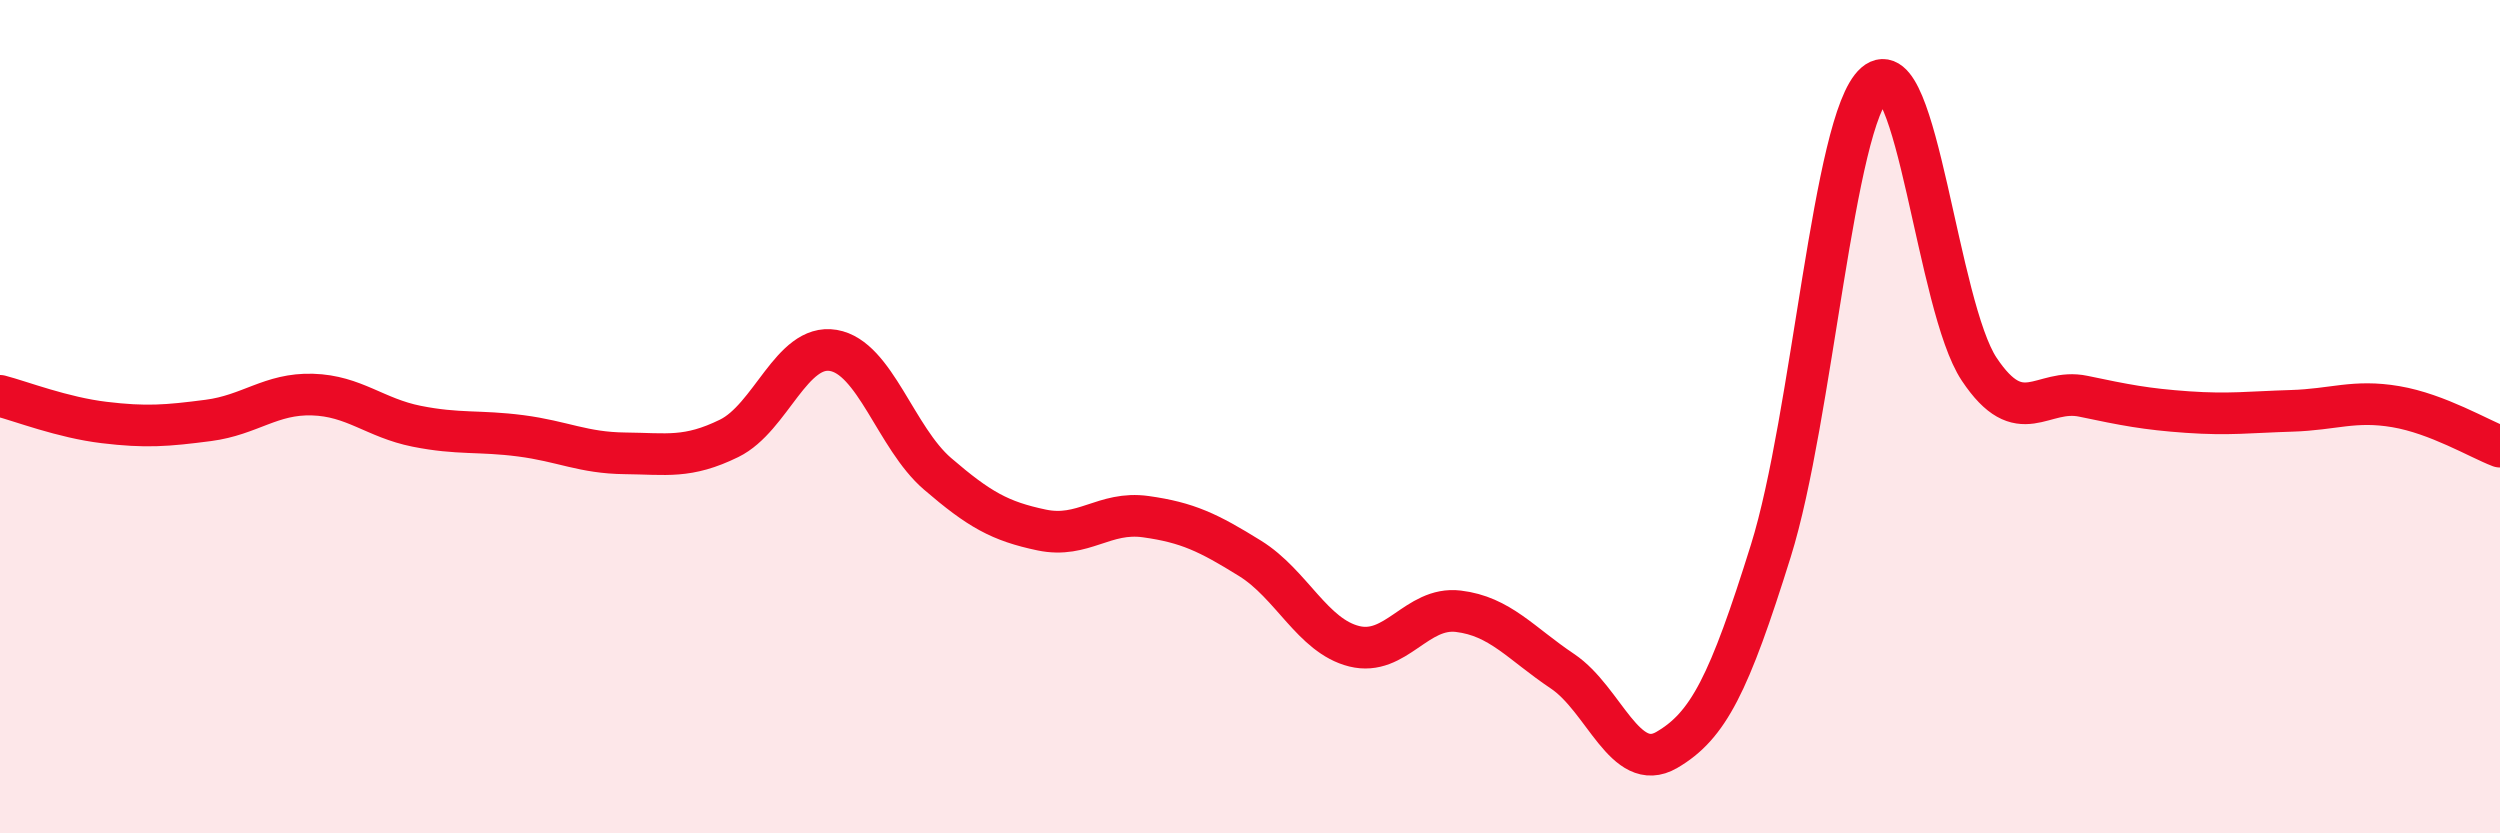
    <svg width="60" height="20" viewBox="0 0 60 20" xmlns="http://www.w3.org/2000/svg">
      <path
        d="M 0,9.5 C 0.5,9.63 1.5,10.02 2.5,10.14 C 3.5,10.26 4,10.22 5,10.09 C 6,9.96 6.5,9.44 7.5,9.47 C 8.5,9.5 9,10.03 10,10.23 C 11,10.43 11.5,10.33 12.5,10.46 C 13.5,10.59 14,10.87 15,10.88 C 16,10.89 16.5,11.01 17.5,10.52 C 18.5,10.03 19,8.24 20,8.41 C 21,8.58 21.5,10.51 22.5,11.37 C 23.5,12.23 24,12.51 25,12.72 C 26,12.93 26.5,12.26 27.5,12.4 C 28.5,12.54 29,12.78 30,13.4 C 31,14.02 31.5,15.26 32.5,15.51 C 33.5,15.76 34,14.55 35,14.67 C 36,14.79 36.5,15.44 37.5,16.11 C 38.5,16.78 39,18.58 40,18 C 41,17.42 41.5,16.42 42.5,13.22 C 43.5,10.02 44,2.87 45,2 C 46,1.13 46.5,7.36 47.5,8.86 C 48.5,10.36 49,9.3 50,9.51 C 51,9.72 51.5,9.82 52.5,9.89 C 53.5,9.96 54,9.89 55,9.86 C 56,9.83 56.5,9.59 57.5,9.76 C 58.5,9.93 59.5,10.53 60,10.72L60 20L0 20Z"
        fill="#EB0A25"
        opacity="0.1"
        stroke-linecap="round"
        stroke-linejoin="round"
      />
      <path
        d="M 0,9.5 C 0.5,9.63 1.5,10.02 2.5,10.14 C 3.5,10.26 4,10.22 5,10.09 C 6,9.96 6.5,9.44 7.5,9.47 C 8.5,9.5 9,10.03 10,10.23 C 11,10.43 11.5,10.33 12.5,10.46 C 13.5,10.59 14,10.87 15,10.88 C 16,10.89 16.5,11.01 17.5,10.52 C 18.5,10.03 19,8.24 20,8.41 C 21,8.58 21.5,10.51 22.5,11.37 C 23.5,12.23 24,12.51 25,12.72 C 26,12.93 26.5,12.26 27.5,12.4 C 28.5,12.54 29,12.78 30,13.4 C 31,14.02 31.5,15.26 32.5,15.51 C 33.5,15.76 34,14.55 35,14.67 C 36,14.79 36.5,15.44 37.5,16.11 C 38.5,16.78 39,18.58 40,18 C 41,17.42 41.5,16.42 42.5,13.22 C 43.5,10.02 44,2.87 45,2 C 46,1.13 46.5,7.36 47.5,8.86 C 48.5,10.36 49,9.3 50,9.51 C 51,9.72 51.5,9.82 52.5,9.89 C 53.5,9.96 54,9.89 55,9.86 C 56,9.83 56.5,9.59 57.5,9.76 C 58.5,9.93 59.5,10.53 60,10.72"
        stroke="#EB0A25"
        stroke-width="1"
        fill="none"
        stroke-linecap="round"
        stroke-linejoin="round"
      />
    </svg>
  